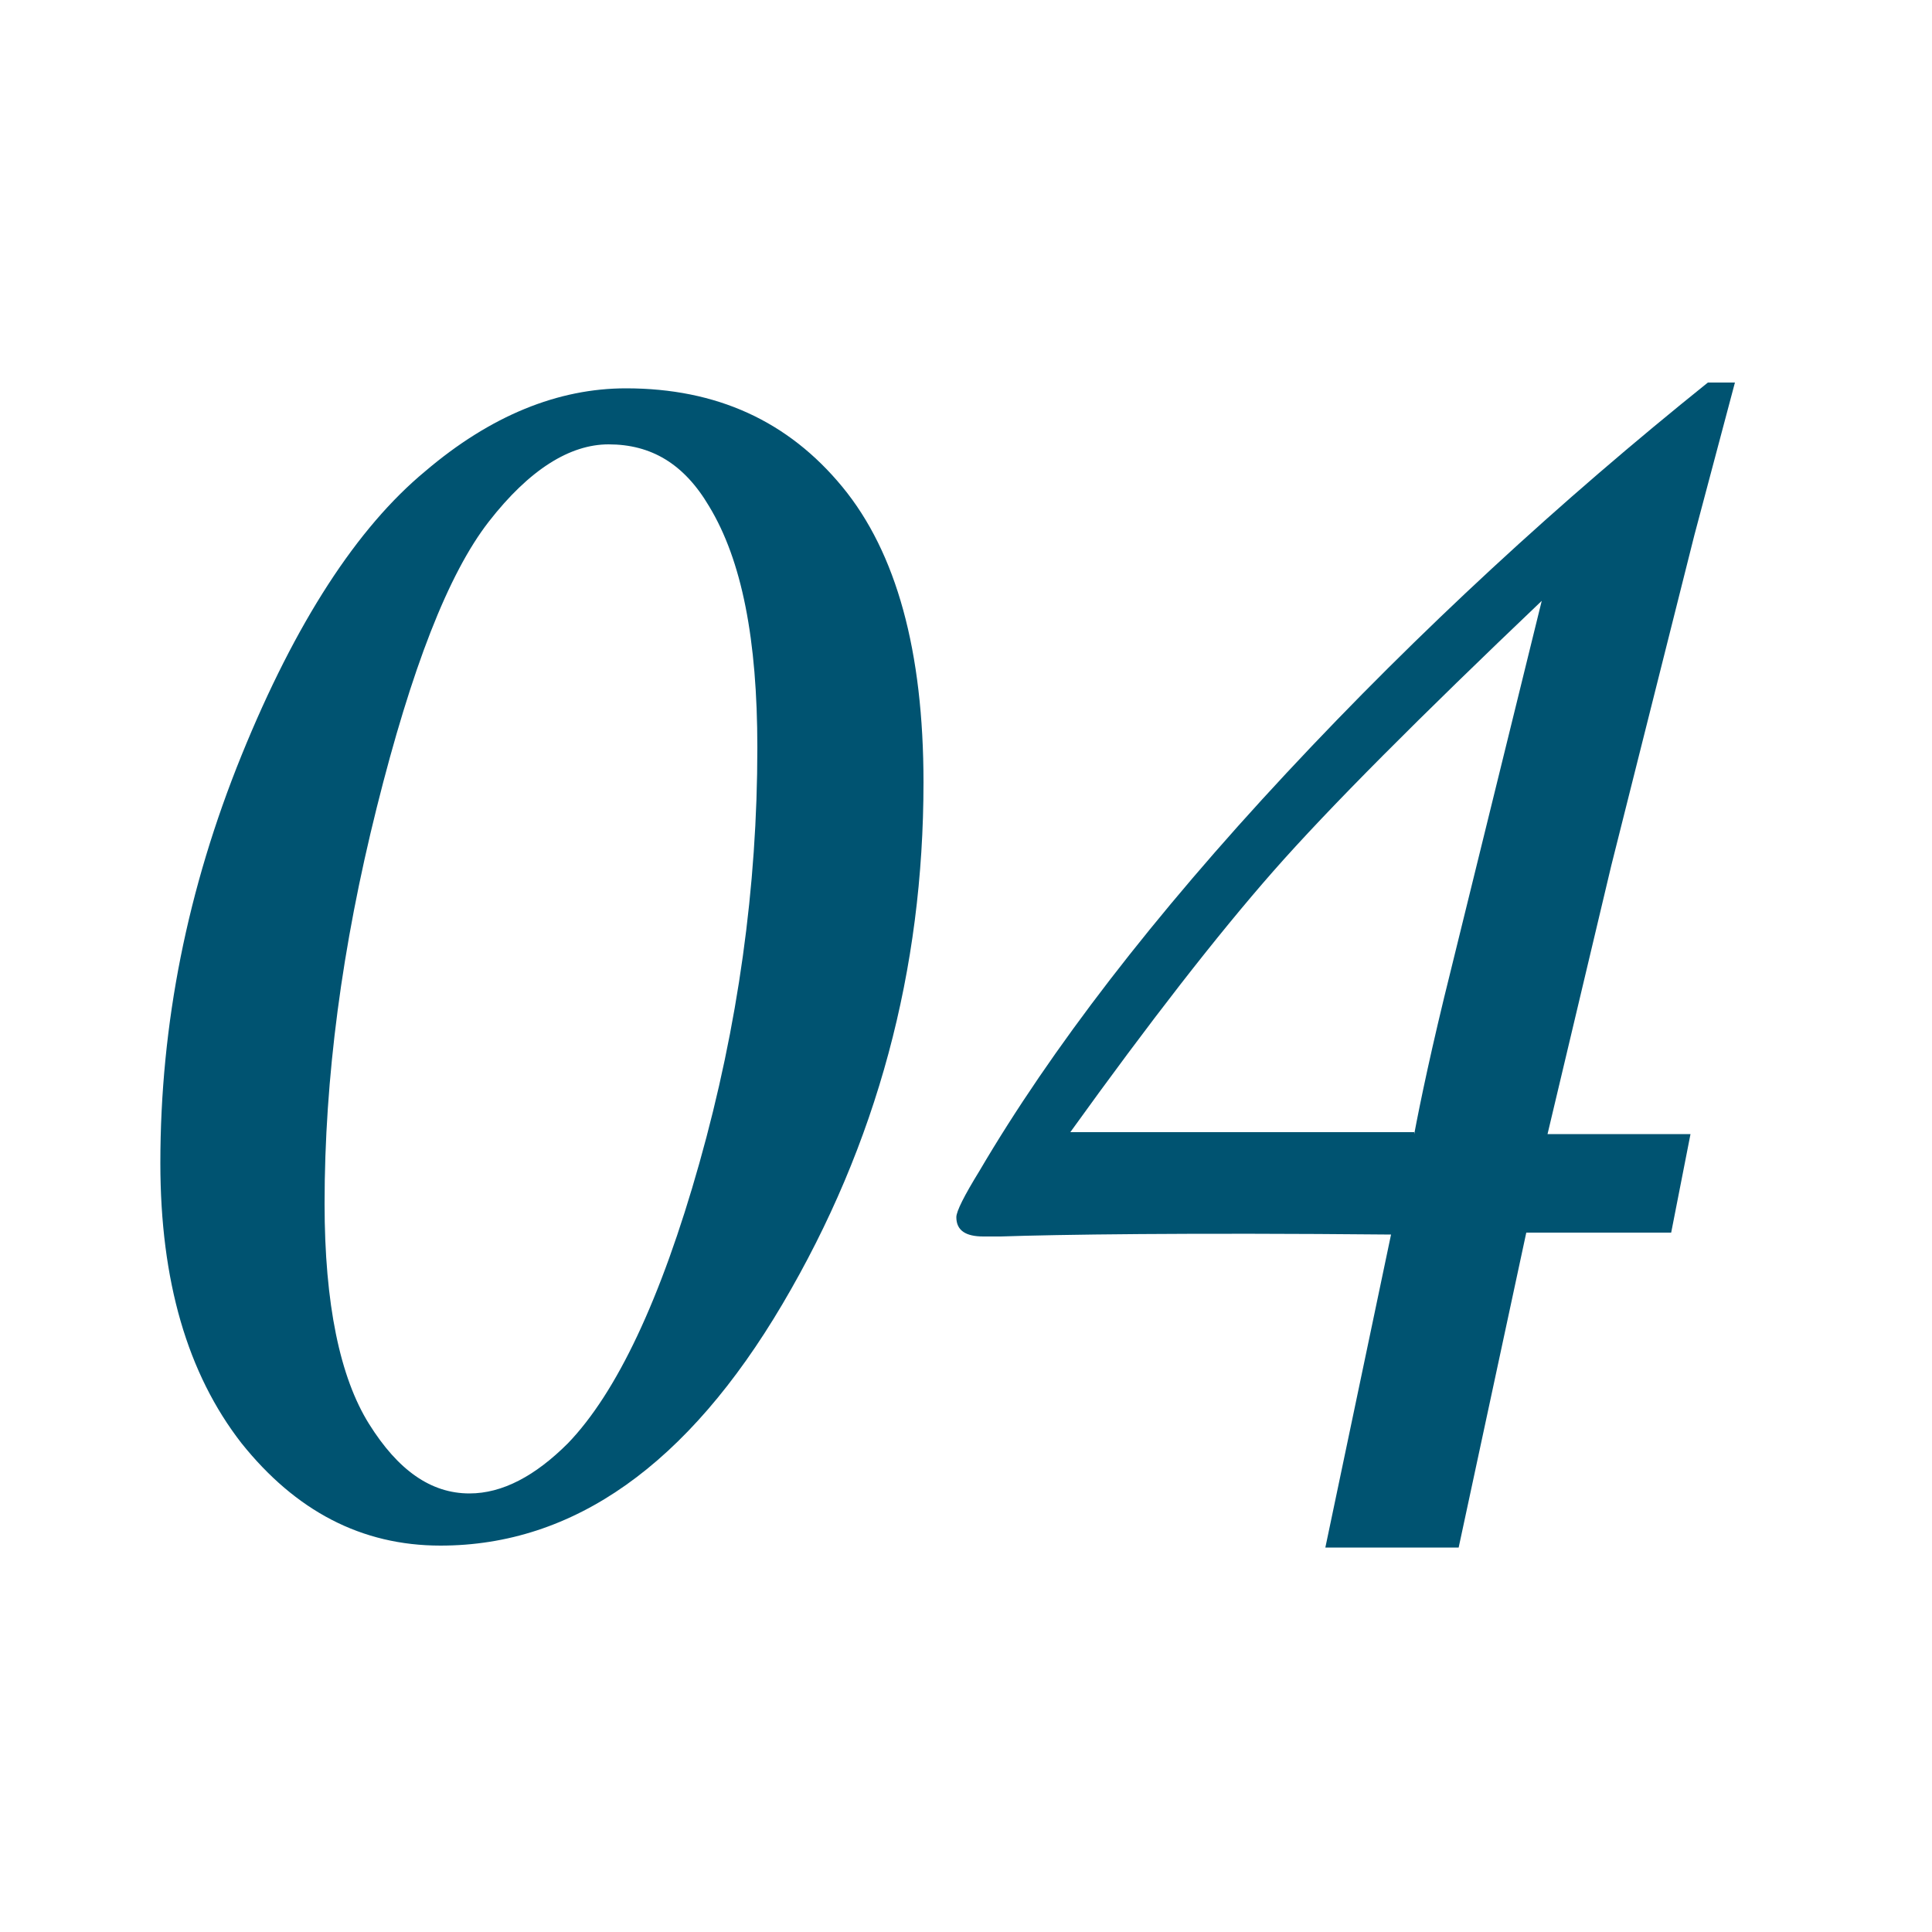 <?xml version="1.0" encoding="utf-8"?>
<!-- Generator: Adobe Illustrator 27.8.1, SVG Export Plug-In . SVG Version: 6.00 Build 0)  -->
<svg version="1.1" id="レイヤー_1" xmlns="http://www.w3.org/2000/svg" xmlns:xlink="http://www.w3.org/1999/xlink" x="0px"
	 y="0px" viewBox="0 0 100 100" style="enable-background:new 0 0 100 100;" xml:space="preserve">
<style type="text/css">
	.st0{fill:#005371;}
	.st1{fill:none;}
</style>
<g>
	<path class="st0" d="M32.4,20.1c4.7,0,8.4,1.7,11.2,5.1c2.8,3.4,4.2,8.5,4.2,15.3c0,9.7-2.4,18.7-7.3,27
		c-4.9,8.3-10.8,12.5-17.7,12.5c-4.1,0-7.5-1.8-10.3-5.3c-2.8-3.6-4.2-8.4-4.2-14.5c0-7.2,1.4-14.2,4.2-21.1
		c2.8-6.9,6-11.8,9.5-14.7C25.4,21.5,28.9,20.1,32.4,20.1z M31.5,23c-2,0-4.1,1.3-6.2,4c-2.1,2.7-4,7.6-5.8,14.8
		c-1.8,7.2-2.7,14-2.7,20.5c0,5.2,0.8,9,2.3,11.4c1.5,2.4,3.2,3.6,5.2,3.6c1.7,0,3.4-0.9,5.1-2.6c2.5-2.6,4.8-7.4,6.8-14.5
		c2-7.1,3-14.3,3-21.5c0-5.6-0.8-9.7-2.5-12.5C35.4,24,33.7,23,31.5,23z"/>
	<path class="st0" d="M87.5,58.7l-1,5.1H79l-3.5,16.3h-6.9L72,63.9c-10.6-0.1-17.3,0-20.2,0.1c-0.4,0-0.7,0-0.9,0
		c-0.9,0-1.4-0.3-1.4-1c0-0.3,0.4-1.1,1.2-2.4c3.7-6.3,9-13.2,15.9-20.6c6.9-7.4,14.2-14.1,21.8-20.2h1.4l-2.1,7.9l-4.3,17.1
		l-3.3,13.9H87.5z M73.2,58.7c0.3-1.6,0.9-4.5,1.9-8.5l4.7-19.1c-6.3,6-11,10.7-13.9,14c-2.9,3.3-6.4,7.8-10.5,13.5H73.2z"/>
</g>
<rect class="st1" width="100" height="100"/>
</svg>
